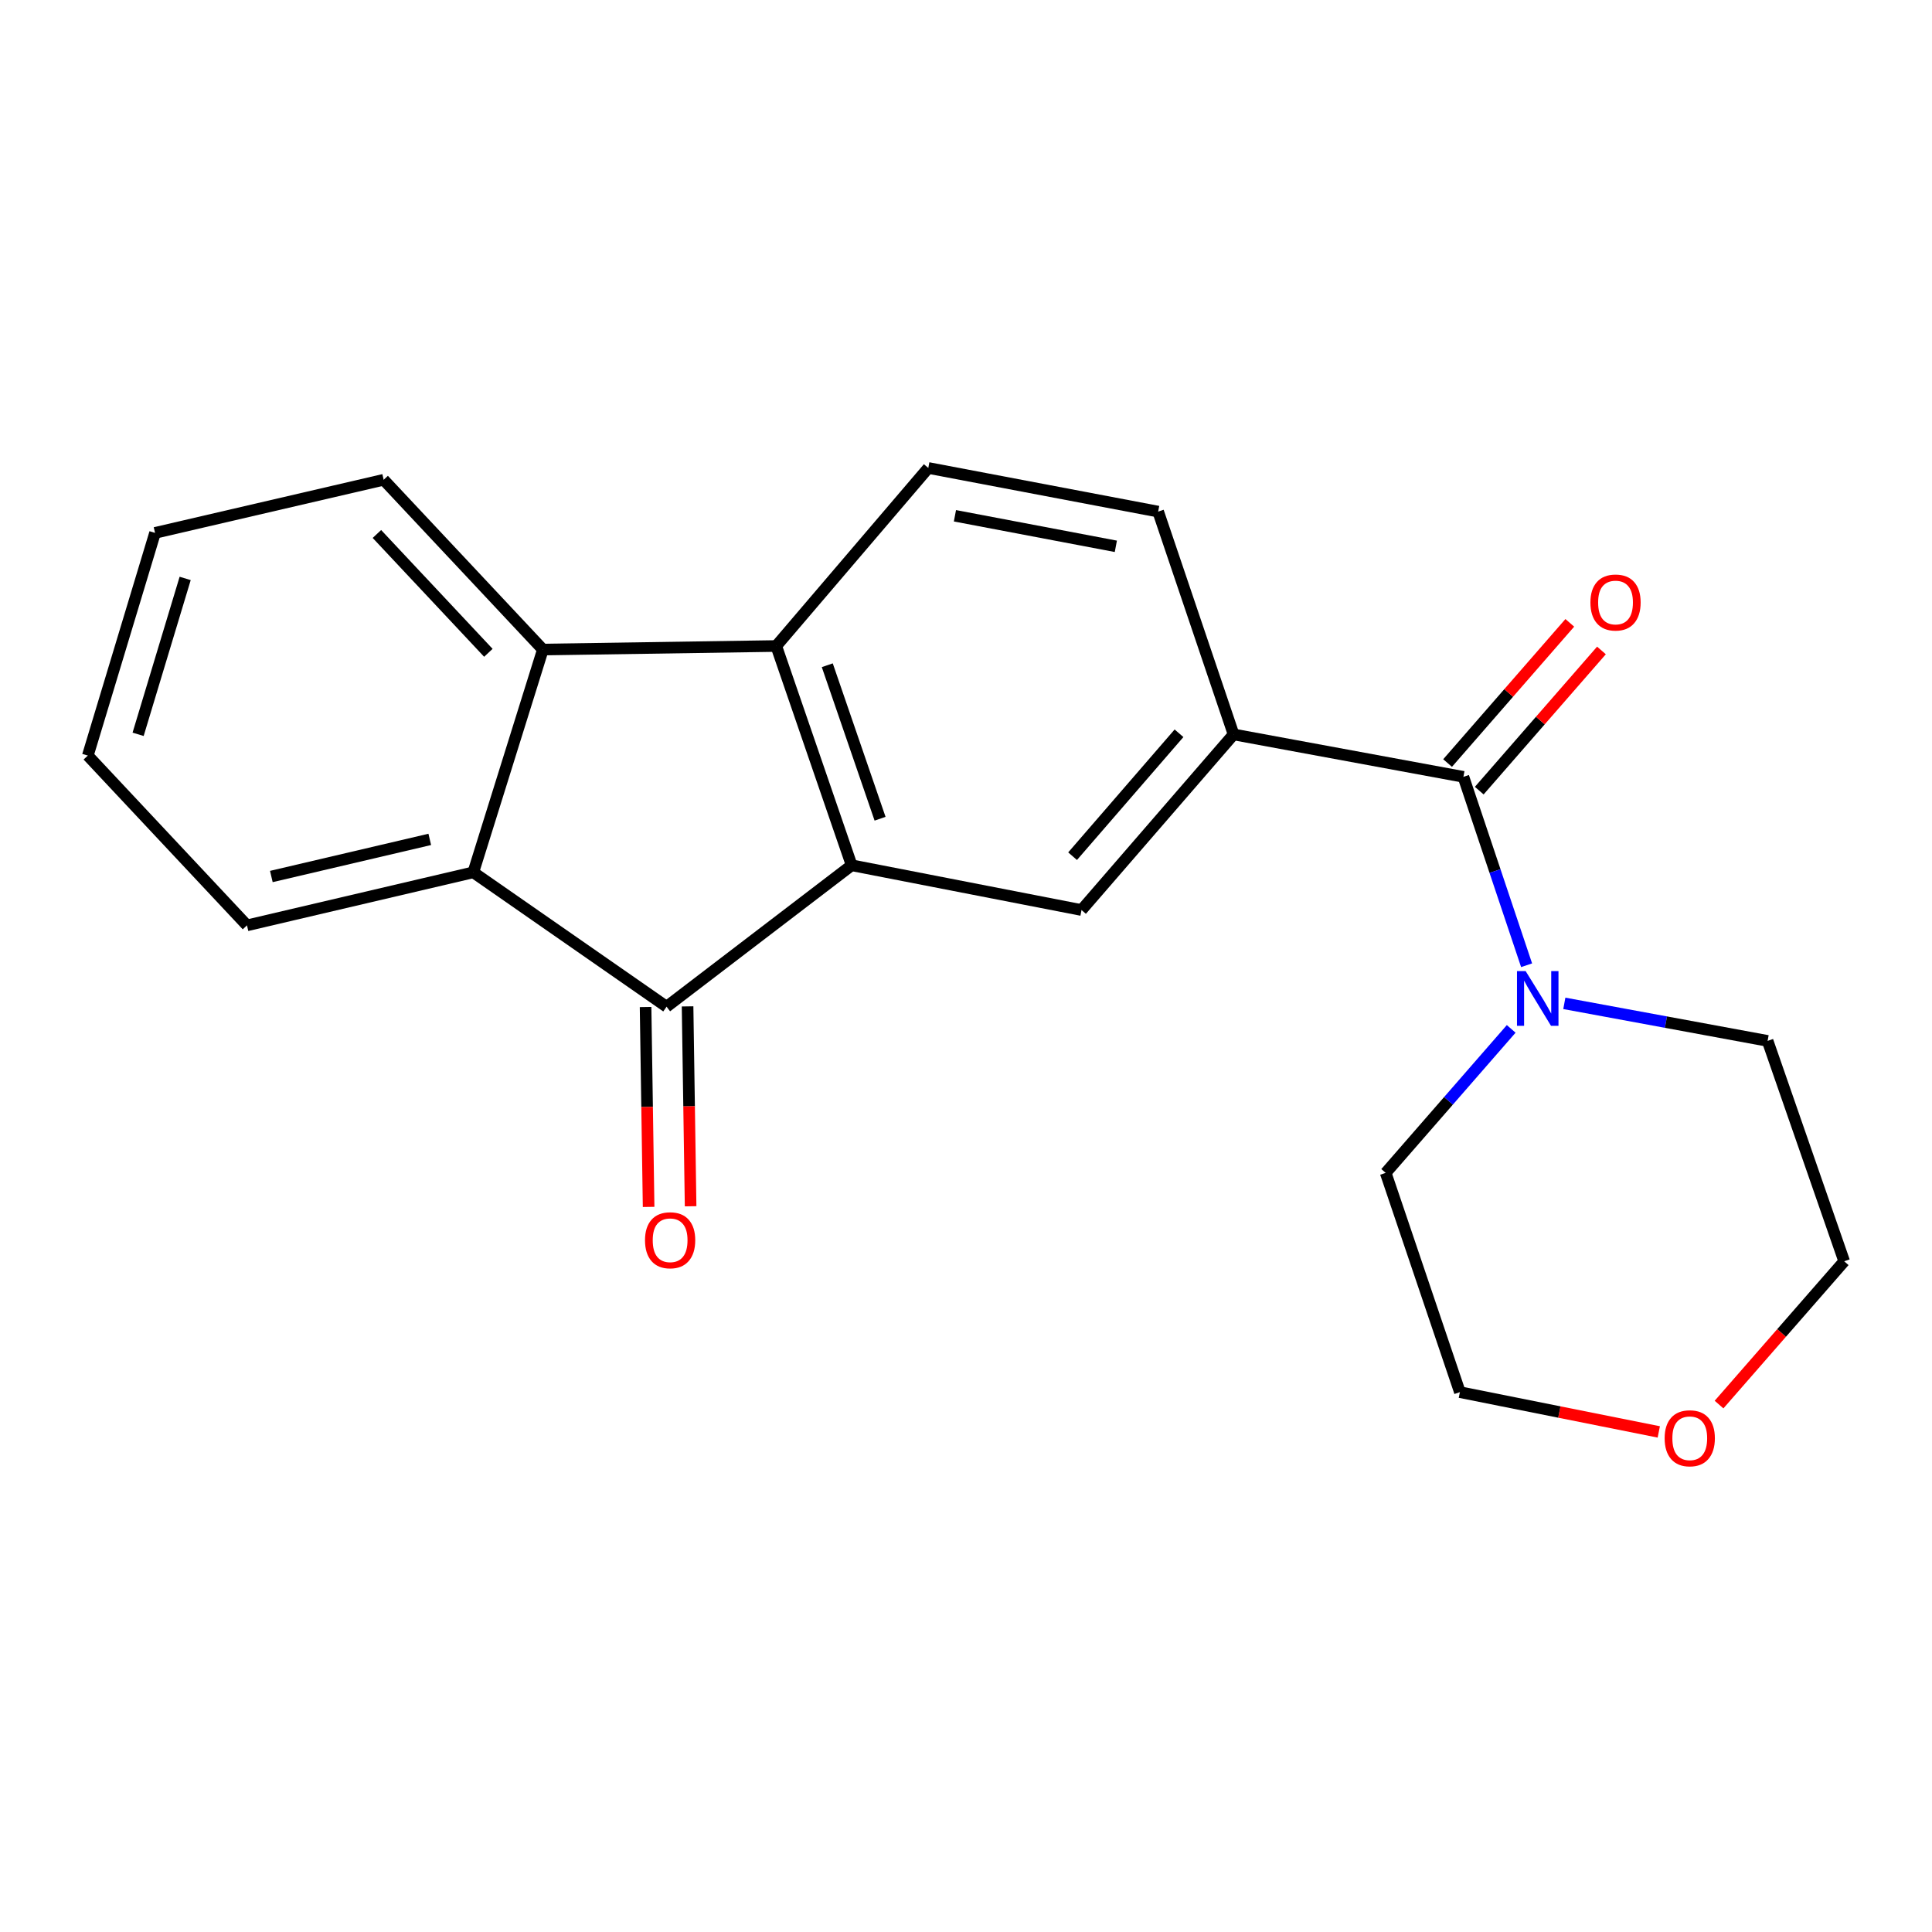 <?xml version='1.0' encoding='iso-8859-1'?>
<svg version='1.1' baseProfile='full'
              xmlns='http://www.w3.org/2000/svg'
                      xmlns:rdkit='http://www.rdkit.org/xml'
                      xmlns:xlink='http://www.w3.org/1999/xlink'
                  xml:space='preserve'
width='1000px' height='1000px' viewBox='0 0 1000 1000'>
<!-- END OF HEADER -->
<rect style='opacity:1.0;fill:#FFFFFF;stroke:none' width='1000' height='1000' x='0' y='0'> </rect>
<path class='bond-0' d='M 440.819,447.867 L 345.019,521.07' style='fill:none;fill-rule:evenodd;stroke:#000000;stroke-width:6px;stroke-linecap:butt;stroke-linejoin:miter;stroke-opacity:1' />
<path class='bond-1' d='M 440.819,447.867 L 401.784,334.372' style='fill:none;fill-rule:evenodd;stroke:#000000;stroke-width:6px;stroke-linecap:butt;stroke-linejoin:miter;stroke-opacity:1' />
<path class='bond-1' d='M 455.522,423.772 L 428.197,344.326' style='fill:none;fill-rule:evenodd;stroke:#000000;stroke-width:6px;stroke-linecap:butt;stroke-linejoin:miter;stroke-opacity:1' />
<path class='bond-5' d='M 440.819,447.867 L 559.797,471.032' style='fill:none;fill-rule:evenodd;stroke:#000000;stroke-width:6px;stroke-linecap:butt;stroke-linejoin:miter;stroke-opacity:1' />
<path class='bond-2' d='M 345.019,521.07 L 244.979,451.514' style='fill:none;fill-rule:evenodd;stroke:#000000;stroke-width:6px;stroke-linecap:butt;stroke-linejoin:miter;stroke-opacity:1' />
<path class='bond-9' d='M 334.15,521.235 L 334.936,572.965' style='fill:none;fill-rule:evenodd;stroke:#000000;stroke-width:6px;stroke-linecap:butt;stroke-linejoin:miter;stroke-opacity:1' />
<path class='bond-9' d='M 334.936,572.965 L 335.722,624.696' style='fill:none;fill-rule:evenodd;stroke:#FF0000;stroke-width:6px;stroke-linecap:butt;stroke-linejoin:miter;stroke-opacity:1' />
<path class='bond-9' d='M 355.887,520.905 L 356.673,572.635' style='fill:none;fill-rule:evenodd;stroke:#000000;stroke-width:6px;stroke-linecap:butt;stroke-linejoin:miter;stroke-opacity:1' />
<path class='bond-9' d='M 356.673,572.635 L 357.46,624.366' style='fill:none;fill-rule:evenodd;stroke:#FF0000;stroke-width:6px;stroke-linecap:butt;stroke-linejoin:miter;stroke-opacity:1' />
<path class='bond-3' d='M 401.784,334.372 L 280.994,336.208' style='fill:none;fill-rule:evenodd;stroke:#000000;stroke-width:6px;stroke-linecap:butt;stroke-linejoin:miter;stroke-opacity:1' />
<path class='bond-8' d='M 401.784,334.372 L 480.482,242.219' style='fill:none;fill-rule:evenodd;stroke:#000000;stroke-width:6px;stroke-linecap:butt;stroke-linejoin:miter;stroke-opacity:1' />
<path class='bond-13' d='M 244.979,451.514 L 127.837,478.967' style='fill:none;fill-rule:evenodd;stroke:#000000;stroke-width:6px;stroke-linecap:butt;stroke-linejoin:miter;stroke-opacity:1' />
<path class='bond-13' d='M 222.447,434.465 L 140.448,453.682' style='fill:none;fill-rule:evenodd;stroke:#000000;stroke-width:6px;stroke-linecap:butt;stroke-linejoin:miter;stroke-opacity:1' />
<path class='bond-21' d='M 244.979,451.514 L 280.994,336.208' style='fill:none;fill-rule:evenodd;stroke:#000000;stroke-width:6px;stroke-linecap:butt;stroke-linejoin:miter;stroke-opacity:1' />
<path class='bond-14' d='M 280.994,336.208 L 198.588,248.33' style='fill:none;fill-rule:evenodd;stroke:#000000;stroke-width:6px;stroke-linecap:butt;stroke-linejoin:miter;stroke-opacity:1' />
<path class='bond-14' d='M 252.775,337.897 L 195.091,276.383' style='fill:none;fill-rule:evenodd;stroke:#000000;stroke-width:6px;stroke-linecap:butt;stroke-linejoin:miter;stroke-opacity:1' />
<path class='bond-4' d='M 757.461,402.092 L 638.495,380.135' style='fill:none;fill-rule:evenodd;stroke:#000000;stroke-width:6px;stroke-linecap:butt;stroke-linejoin:miter;stroke-opacity:1' />
<path class='bond-7' d='M 757.461,402.092 L 773.813,450.851' style='fill:none;fill-rule:evenodd;stroke:#000000;stroke-width:6px;stroke-linecap:butt;stroke-linejoin:miter;stroke-opacity:1' />
<path class='bond-7' d='M 773.813,450.851 L 790.165,499.61' style='fill:none;fill-rule:evenodd;stroke:#0000FF;stroke-width:6px;stroke-linecap:butt;stroke-linejoin:miter;stroke-opacity:1' />
<path class='bond-11' d='M 765.655,409.235 L 797.283,372.954' style='fill:none;fill-rule:evenodd;stroke:#000000;stroke-width:6px;stroke-linecap:butt;stroke-linejoin:miter;stroke-opacity:1' />
<path class='bond-11' d='M 797.283,372.954 L 828.911,336.673' style='fill:none;fill-rule:evenodd;stroke:#FF0000;stroke-width:6px;stroke-linecap:butt;stroke-linejoin:miter;stroke-opacity:1' />
<path class='bond-11' d='M 749.267,394.949 L 780.896,358.668' style='fill:none;fill-rule:evenodd;stroke:#000000;stroke-width:6px;stroke-linecap:butt;stroke-linejoin:miter;stroke-opacity:1' />
<path class='bond-11' d='M 780.896,358.668 L 812.524,322.387' style='fill:none;fill-rule:evenodd;stroke:#FF0000;stroke-width:6px;stroke-linecap:butt;stroke-linejoin:miter;stroke-opacity:1' />
<path class='bond-6' d='M 559.797,471.032 L 638.495,380.135' style='fill:none;fill-rule:evenodd;stroke:#000000;stroke-width:6px;stroke-linecap:butt;stroke-linejoin:miter;stroke-opacity:1' />
<path class='bond-6' d='M 555.166,443.167 L 610.255,379.539' style='fill:none;fill-rule:evenodd;stroke:#000000;stroke-width:6px;stroke-linecap:butt;stroke-linejoin:miter;stroke-opacity:1' />
<path class='bond-10' d='M 638.495,380.135 L 599.46,264.804' style='fill:none;fill-rule:evenodd;stroke:#000000;stroke-width:6px;stroke-linecap:butt;stroke-linejoin:miter;stroke-opacity:1' />
<path class='bond-15' d='M 782.194,532.55 L 749.712,569.812' style='fill:none;fill-rule:evenodd;stroke:#0000FF;stroke-width:6px;stroke-linecap:butt;stroke-linejoin:miter;stroke-opacity:1' />
<path class='bond-15' d='M 749.712,569.812 L 717.23,607.075' style='fill:none;fill-rule:evenodd;stroke:#000000;stroke-width:6px;stroke-linecap:butt;stroke-linejoin:miter;stroke-opacity:1' />
<path class='bond-16' d='M 809.693,519.336 L 862.3,529.05' style='fill:none;fill-rule:evenodd;stroke:#0000FF;stroke-width:6px;stroke-linecap:butt;stroke-linejoin:miter;stroke-opacity:1' />
<path class='bond-16' d='M 862.3,529.05 L 914.906,538.764' style='fill:none;fill-rule:evenodd;stroke:#000000;stroke-width:6px;stroke-linecap:butt;stroke-linejoin:miter;stroke-opacity:1' />
<path class='bond-22' d='M 480.482,242.219 L 599.46,264.804' style='fill:none;fill-rule:evenodd;stroke:#000000;stroke-width:6px;stroke-linecap:butt;stroke-linejoin:miter;stroke-opacity:1' />
<path class='bond-22' d='M 494.275,266.965 L 577.559,282.775' style='fill:none;fill-rule:evenodd;stroke:#000000;stroke-width:6px;stroke-linecap:butt;stroke-linejoin:miter;stroke-opacity:1' />
<path class='bond-12' d='M 889.774,727.005 L 922.16,689.921' style='fill:none;fill-rule:evenodd;stroke:#FF0000;stroke-width:6px;stroke-linecap:butt;stroke-linejoin:miter;stroke-opacity:1' />
<path class='bond-12' d='M 922.16,689.921 L 954.545,652.838' style='fill:none;fill-rule:evenodd;stroke:#000000;stroke-width:6px;stroke-linecap:butt;stroke-linejoin:miter;stroke-opacity:1' />
<path class='bond-24' d='M 858.582,741.156 L 807.109,730.863' style='fill:none;fill-rule:evenodd;stroke:#FF0000;stroke-width:6px;stroke-linecap:butt;stroke-linejoin:miter;stroke-opacity:1' />
<path class='bond-24' d='M 807.109,730.863 L 755.637,720.57' style='fill:none;fill-rule:evenodd;stroke:#000000;stroke-width:6px;stroke-linecap:butt;stroke-linejoin:miter;stroke-opacity:1' />
<path class='bond-20' d='M 127.837,478.967 L 45.455,391.089' style='fill:none;fill-rule:evenodd;stroke:#000000;stroke-width:6px;stroke-linecap:butt;stroke-linejoin:miter;stroke-opacity:1' />
<path class='bond-19' d='M 198.588,248.33 L 80.251,275.819' style='fill:none;fill-rule:evenodd;stroke:#000000;stroke-width:6px;stroke-linecap:butt;stroke-linejoin:miter;stroke-opacity:1' />
<path class='bond-18' d='M 717.23,607.075 L 755.637,720.57' style='fill:none;fill-rule:evenodd;stroke:#000000;stroke-width:6px;stroke-linecap:butt;stroke-linejoin:miter;stroke-opacity:1' />
<path class='bond-17' d='M 914.906,538.764 L 954.545,652.838' style='fill:none;fill-rule:evenodd;stroke:#000000;stroke-width:6px;stroke-linecap:butt;stroke-linejoin:miter;stroke-opacity:1' />
<path class='bond-23' d='M 80.251,275.819 L 45.455,391.089' style='fill:none;fill-rule:evenodd;stroke:#000000;stroke-width:6px;stroke-linecap:butt;stroke-linejoin:miter;stroke-opacity:1' />
<path class='bond-23' d='M 95.844,299.392 L 71.486,380.081' style='fill:none;fill-rule:evenodd;stroke:#000000;stroke-width:6px;stroke-linecap:butt;stroke-linejoin:miter;stroke-opacity:1' />
<path  class='atom-8' d='M 789.669 502.634
L 798.949 517.634
Q 799.869 519.114, 801.349 521.794
Q 802.829 524.474, 802.909 524.634
L 802.909 502.634
L 806.669 502.634
L 806.669 530.954
L 802.789 530.954
L 792.829 514.554
Q 791.669 512.634, 790.429 510.434
Q 789.229 508.234, 788.869 507.554
L 788.869 530.954
L 785.189 530.954
L 785.189 502.634
L 789.669 502.634
' fill='#0000FF'/>
<path  class='atom-10' d='M 333.854 641.951
Q 333.854 635.151, 337.214 631.351
Q 340.574 627.551, 346.854 627.551
Q 353.134 627.551, 356.494 631.351
Q 359.854 635.151, 359.854 641.951
Q 359.854 648.831, 356.454 652.751
Q 353.054 656.631, 346.854 656.631
Q 340.614 656.631, 337.214 652.751
Q 333.854 648.871, 333.854 641.951
M 346.854 653.431
Q 351.174 653.431, 353.494 650.551
Q 355.854 647.631, 355.854 641.951
Q 355.854 636.391, 353.494 633.591
Q 351.174 630.751, 346.854 630.751
Q 342.534 630.751, 340.174 633.551
Q 337.854 636.351, 337.854 641.951
Q 337.854 647.671, 340.174 650.551
Q 342.534 653.431, 346.854 653.431
' fill='#FF0000'/>
<path  class='atom-12' d='M 823.196 311.855
Q 823.196 305.055, 826.556 301.255
Q 829.916 297.455, 836.196 297.455
Q 842.476 297.455, 845.836 301.255
Q 849.196 305.055, 849.196 311.855
Q 849.196 318.735, 845.796 322.655
Q 842.396 326.535, 836.196 326.535
Q 829.956 326.535, 826.556 322.655
Q 823.196 318.775, 823.196 311.855
M 836.196 323.335
Q 840.516 323.335, 842.836 320.455
Q 845.196 317.535, 845.196 311.855
Q 845.196 306.295, 842.836 303.495
Q 840.516 300.655, 836.196 300.655
Q 831.876 300.655, 829.516 303.455
Q 827.196 306.255, 827.196 311.855
Q 827.196 317.575, 829.516 320.455
Q 831.876 323.335, 836.196 323.335
' fill='#FF0000'/>
<path  class='atom-13' d='M 861.615 744.443
Q 861.615 737.643, 864.975 733.843
Q 868.335 730.043, 874.615 730.043
Q 880.895 730.043, 884.255 733.843
Q 887.615 737.643, 887.615 744.443
Q 887.615 751.323, 884.215 755.243
Q 880.815 759.123, 874.615 759.123
Q 868.375 759.123, 864.975 755.243
Q 861.615 751.363, 861.615 744.443
M 874.615 755.923
Q 878.935 755.923, 881.255 753.043
Q 883.615 750.123, 883.615 744.443
Q 883.615 738.883, 881.255 736.083
Q 878.935 733.243, 874.615 733.243
Q 870.295 733.243, 867.935 736.043
Q 865.615 738.843, 865.615 744.443
Q 865.615 750.163, 867.935 753.043
Q 870.295 755.923, 874.615 755.923
' fill='#FF0000'/>
</svg>
